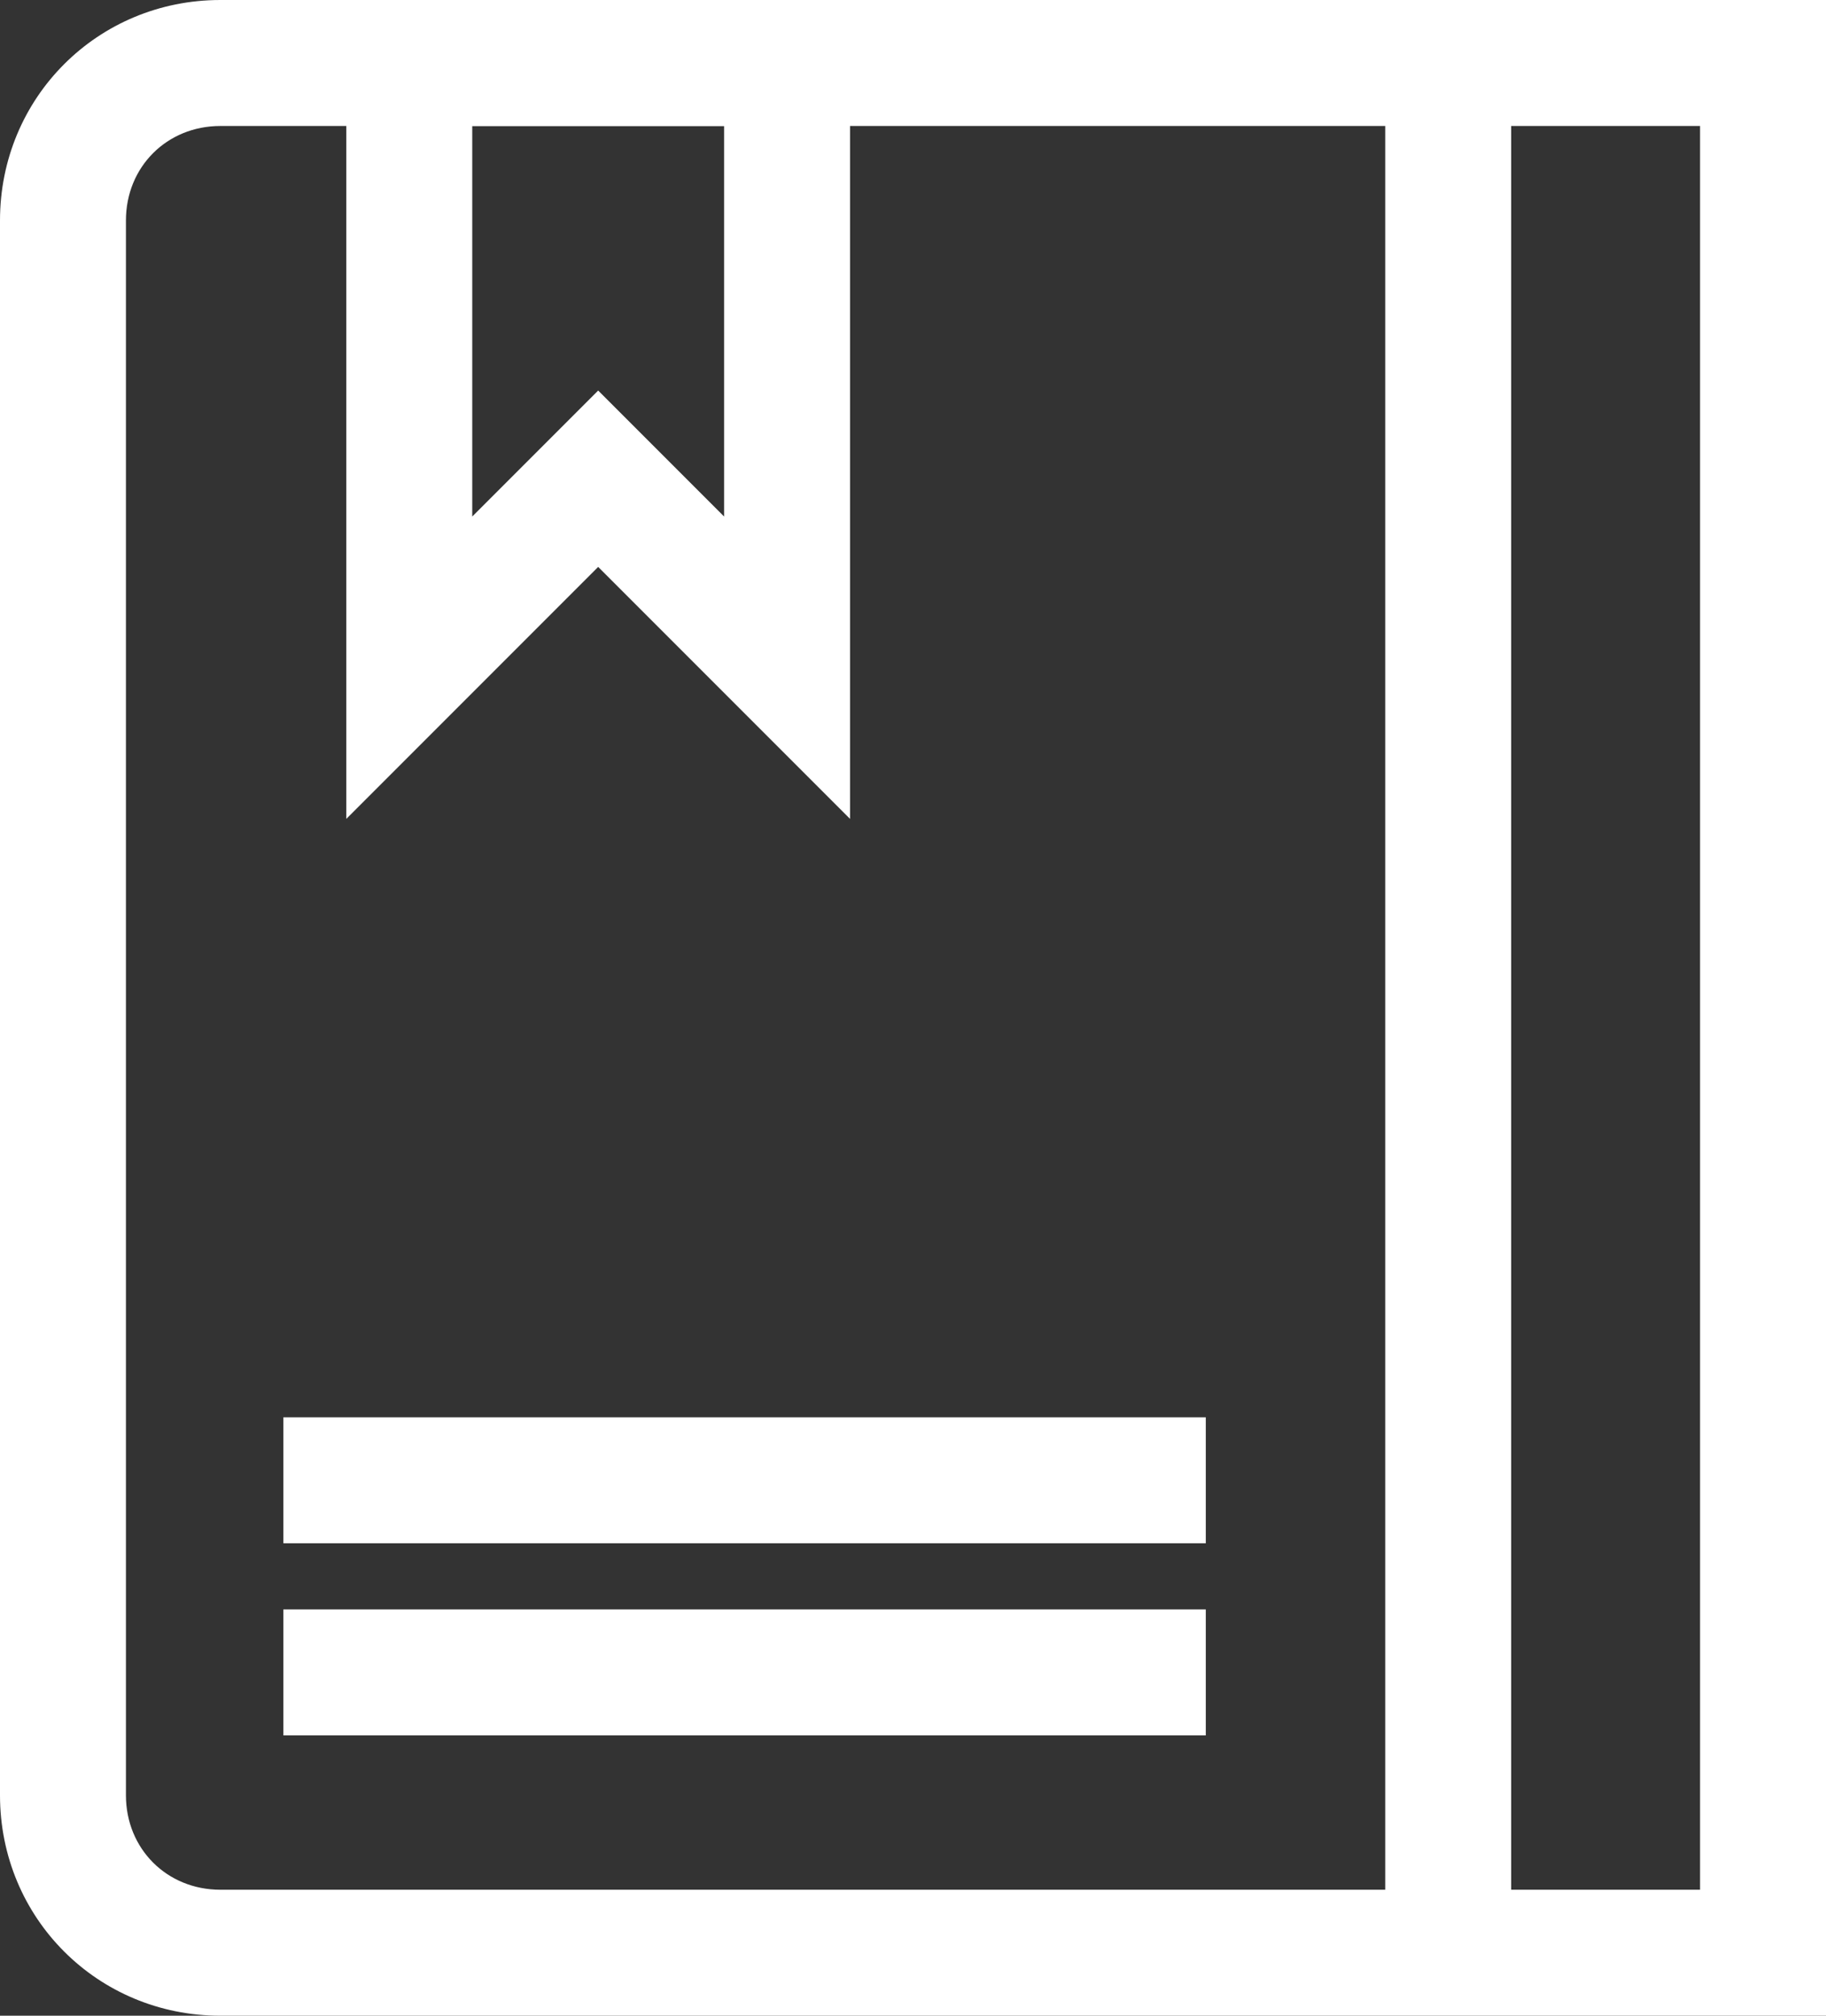 <?xml version="1.0" encoding="utf-8"?>
<!-- Generator: Adobe Illustrator 24.1.1, SVG Export Plug-In . SVG Version: 6.00 Build 0)  -->
<svg version="1.1" id="icon" xmlns="http://www.w3.org/2000/svg" xmlns:xlink="http://www.w3.org/1999/xlink" x="0px" y="0px"
	 viewBox="0 0 58 64" style="enable-background:new 0 0 58 64;" xml:space="preserve">
<rect x="0" y="0" width="58" height="64" fill="#333333" stroke="none"/>
<style type="text/css">
	.st0{display:none;fill:none;stroke:#1A1F60;stroke-width:2.5;stroke-miterlimit:10;}
	.st1{fill:#FFFFFF;}
	.st2{display:none;fill:none;stroke:#1A1F60;stroke-width:3;stroke-miterlimit:10;}
</style>
<rect x="2" y="2" class="st0" width="54" height="60"/>
<path class="st1" d="M58,64H7c-3.9,0-7-3.1-7-7V7c0-3.9,3.1-7,7-7h51V64z M7,4C5.3,4,4,5.3,4,7v50c0,1.7,1.3,3,3,3h47V4H7z"/>
<polygon class="st2" points="24,2 24,21 18,15.6 12.1,21 12,2 "/>
<rect x="44" y="2" class="st1" width="4" height="60"/>
<rect x="9" y="45" class="st1" width="29.3" height="4"/>
<rect x="9" y="51.1" class="st1" width="29.3" height="4"/>
<path class="st1" d="M27,26l-8-8l-8,8V0h16V26z M19,12.4l4,4V4h-8v12.4L19,12.4z"/>
</svg>
